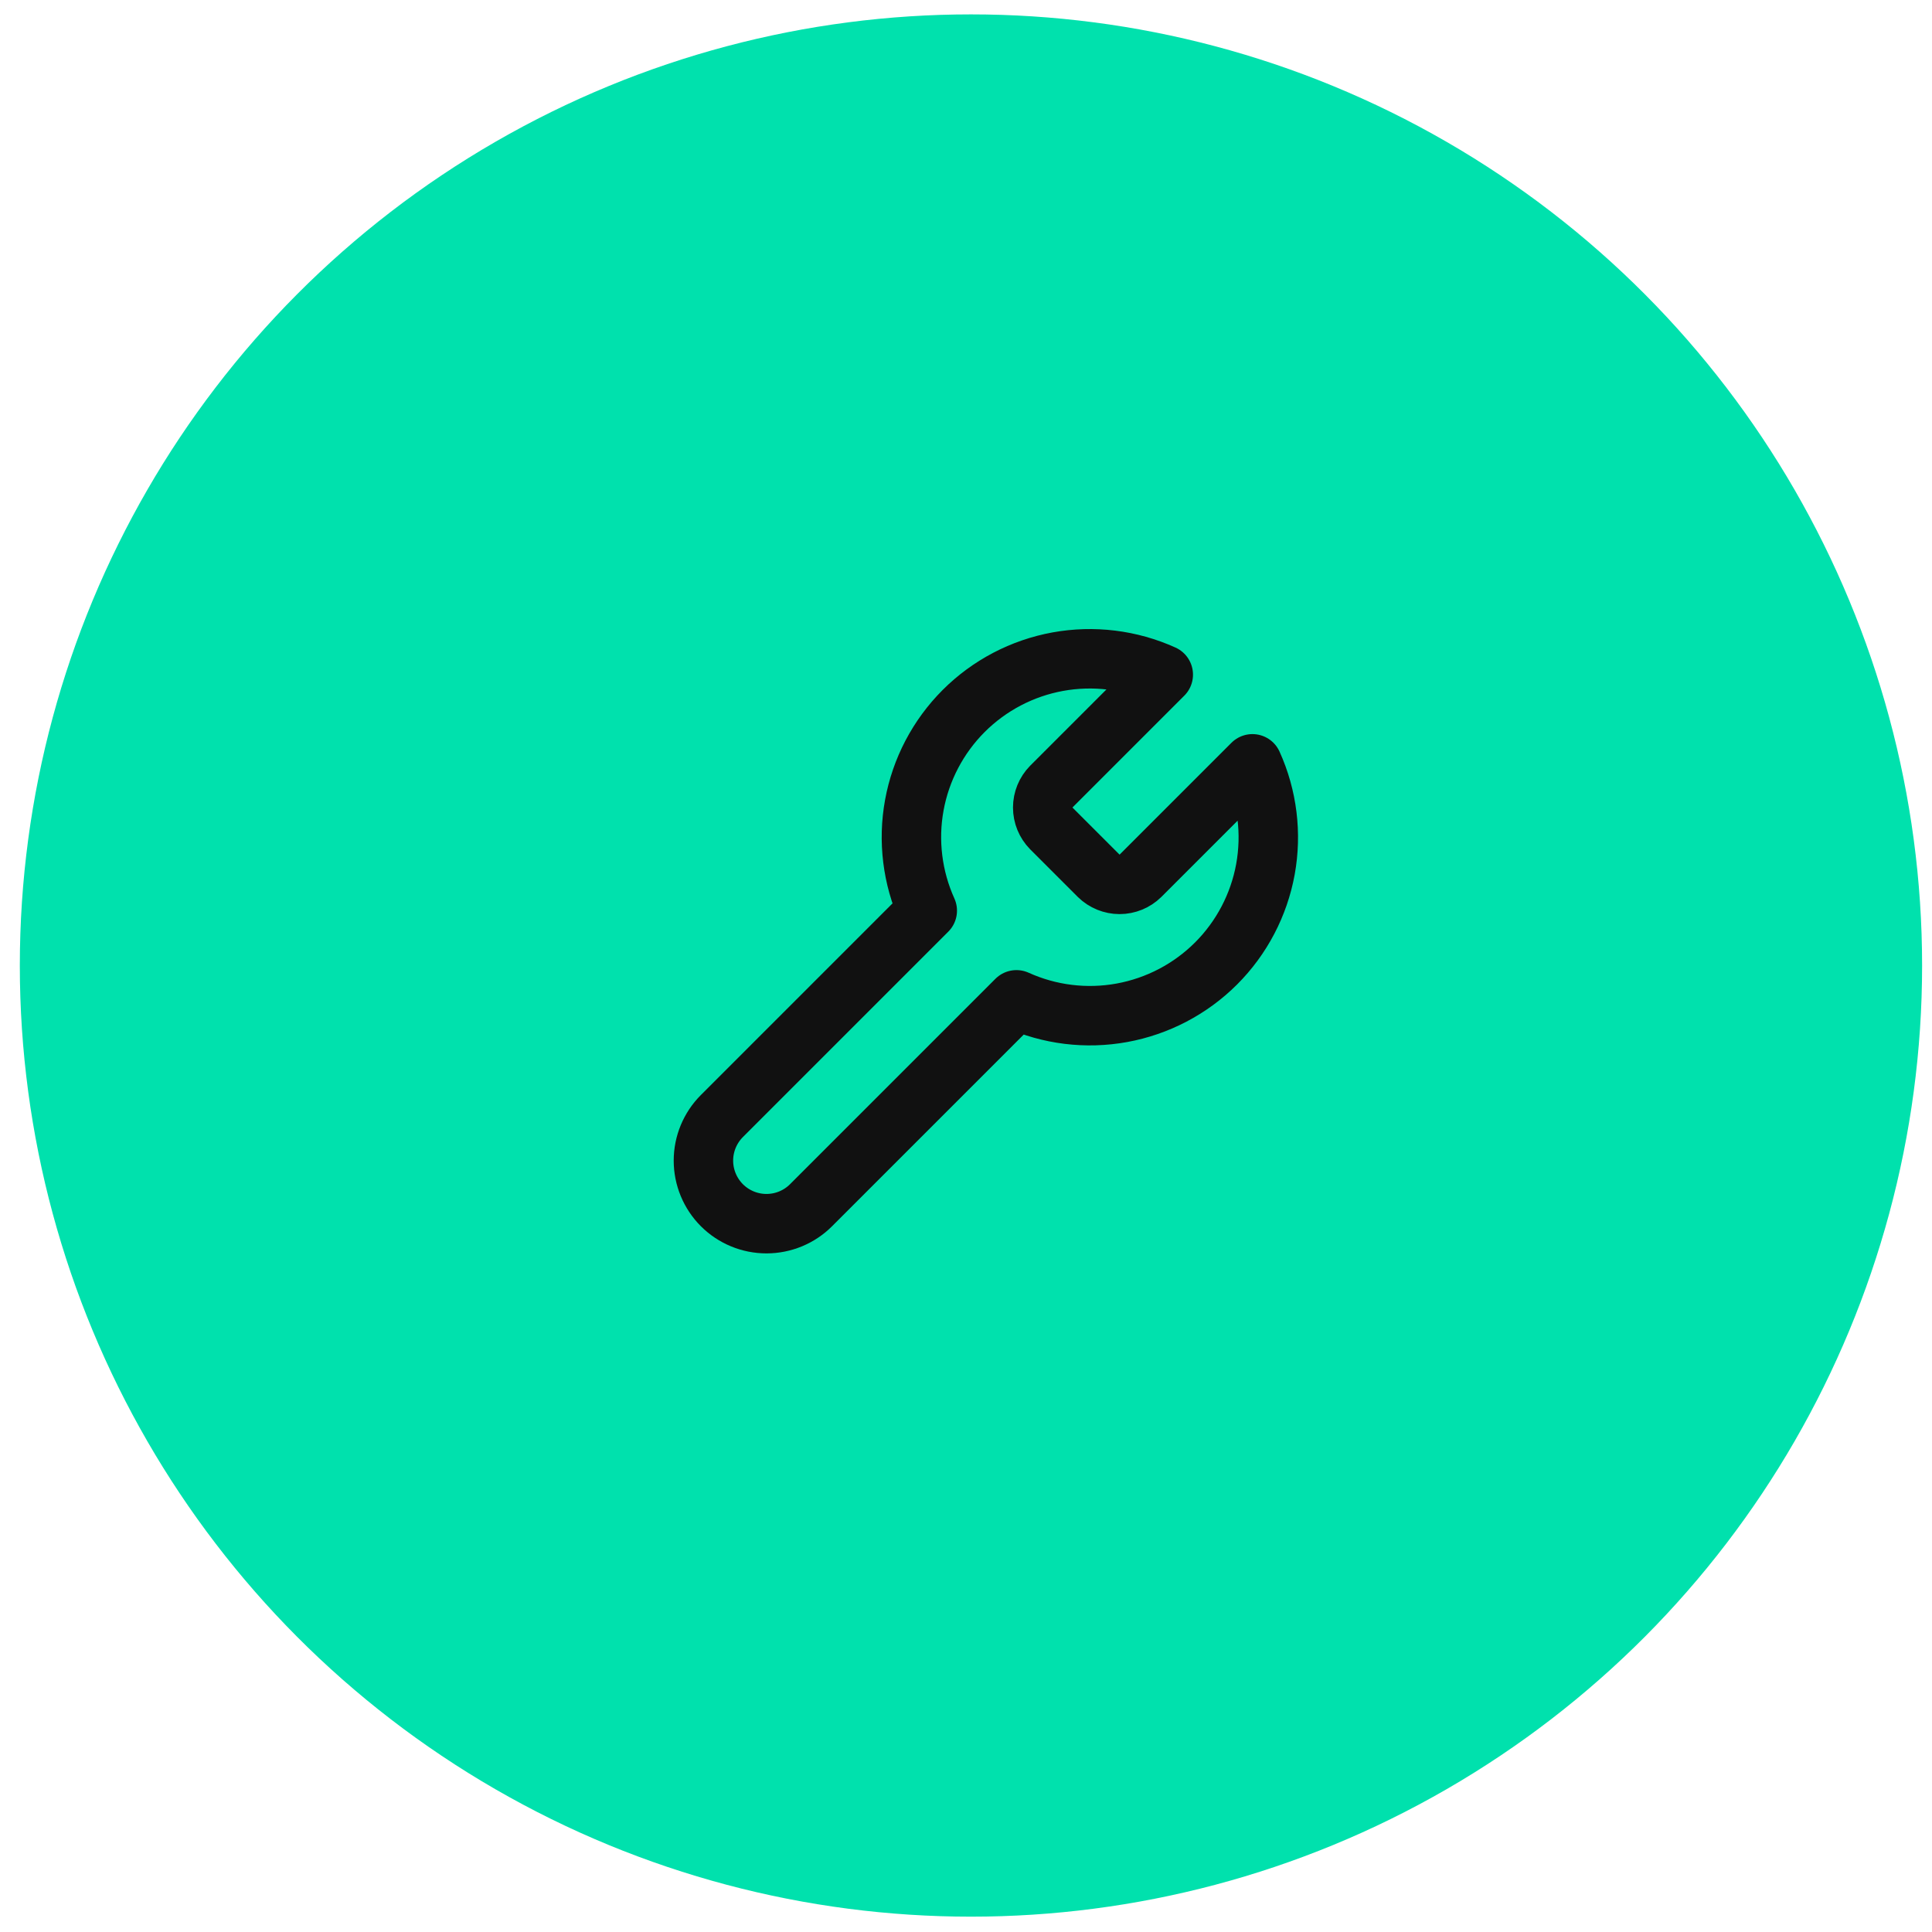 <svg width="65" height="65" viewBox="0 0 65 65" fill="none" xmlns="http://www.w3.org/2000/svg">
<circle cx="32.667" cy="32.484" r="32" fill="#00E1AD"/>
<path d="M35.367 26.468C35.184 26.655 35.081 26.906 35.081 27.168C35.081 27.43 35.184 27.681 35.367 27.868L36.967 29.468C37.154 29.651 37.406 29.754 37.667 29.754C37.929 29.754 38.18 29.651 38.367 29.468L42.137 25.698C42.64 26.809 42.792 28.047 42.574 29.247C42.355 30.447 41.776 31.552 40.914 32.414C40.051 33.276 38.946 33.855 37.746 34.074C36.547 34.293 35.309 34.141 34.197 33.638L27.287 40.548C26.89 40.946 26.35 41.169 25.787 41.169C25.225 41.169 24.685 40.946 24.287 40.548C23.89 40.15 23.666 39.61 23.666 39.048C23.666 38.485 23.89 37.946 24.287 37.548L31.197 30.638C30.695 29.526 30.542 28.288 30.761 27.089C30.98 25.889 31.559 24.784 32.421 23.921C33.283 23.059 34.388 22.48 35.588 22.261C36.788 22.043 38.026 22.195 39.137 22.698L35.377 26.458L35.367 26.468Z" stroke="#111111" stroke-width="2" stroke-linecap="round" stroke-linejoin="round"/>
</svg>
